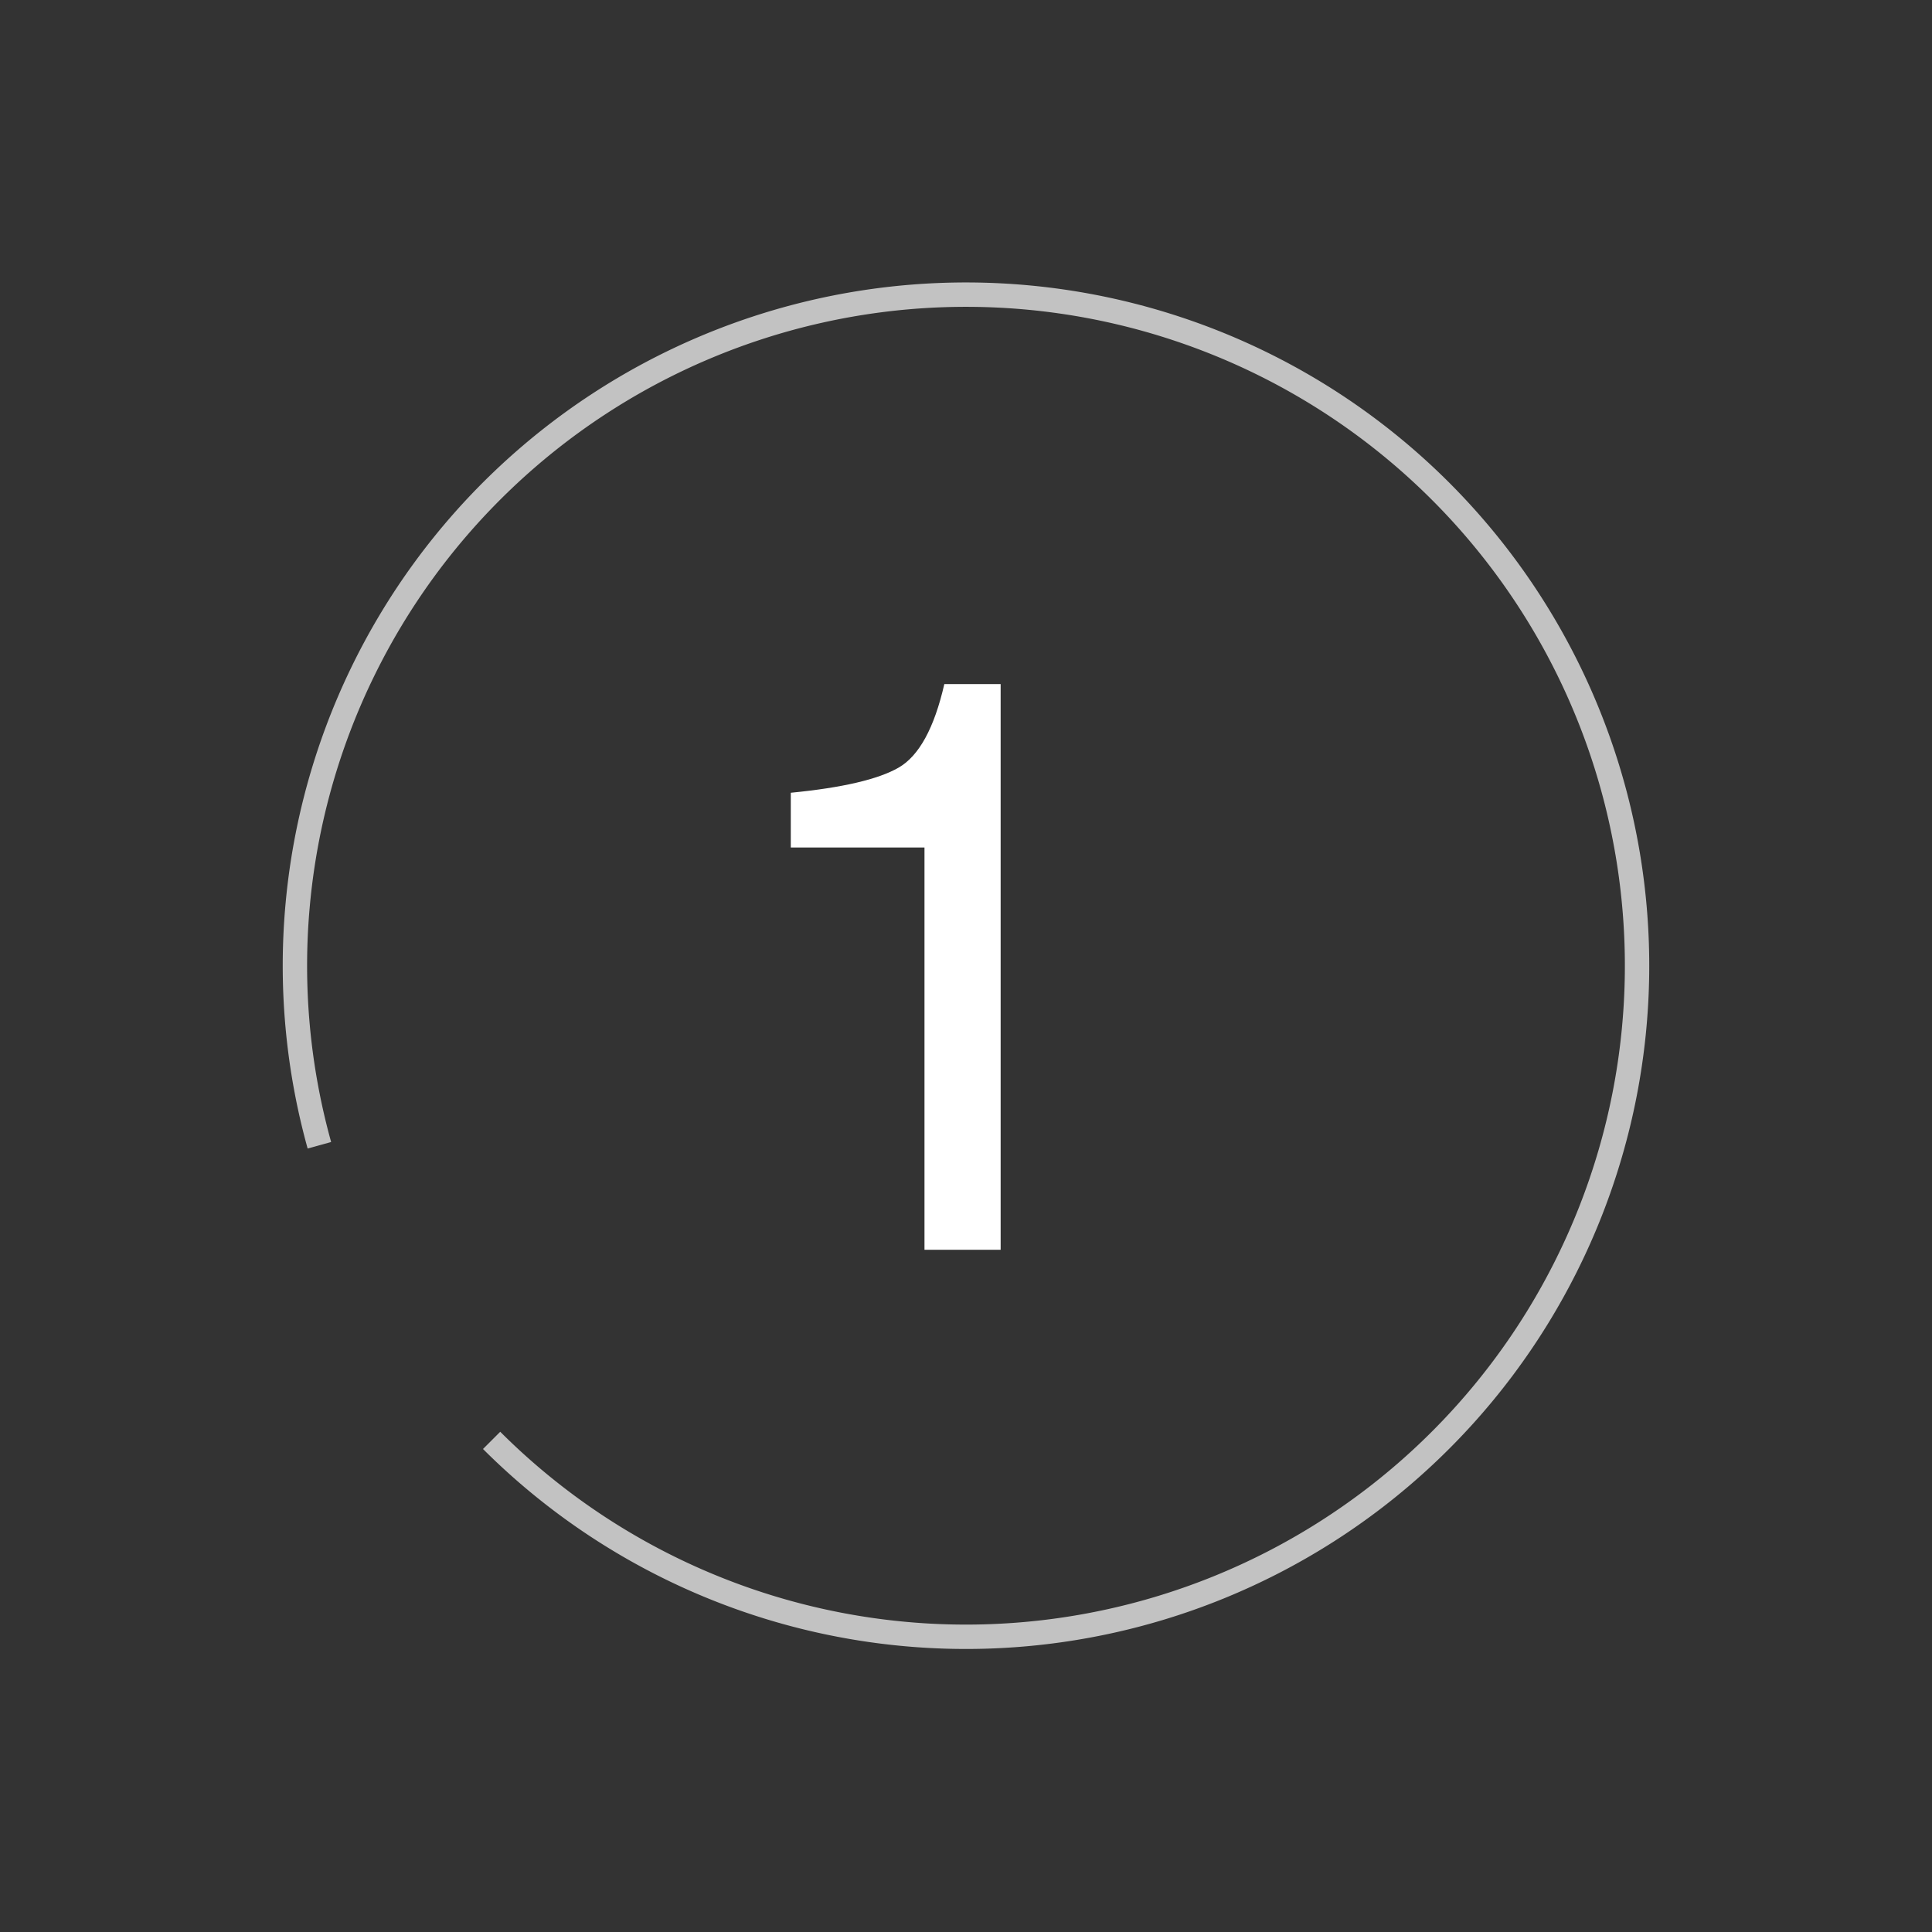 <svg xmlns="http://www.w3.org/2000/svg" width="118.902" height="118.901" viewBox="0 0 118.902 118.901">
  <rect x="0" y="0" width="118.902" height="118.901" fill="#333333" stroke="none"/>
  <g id="_01_title" data-name="01_title" transform="translate(-24.117 -1708.049)">
    <path id="パス_101263" data-name="パス 101263" d="M62.125,5.847A41.3,41.3,0,1,1,41.788.5" transform="translate(83.568 1826.597) rotate(-135)" fill="none" stroke="#fff" stroke-miterlimit="10" stroke-width="1.5" opacity="0.7"/>
    <path id="_01_title-2" data-name="01_title" d="M4.785-24.756v-3.369q4.761-.464,6.641-1.55t2.808-5.139H17.7V0H13.013V-24.756Z" transform="translate(68 1784.963)" fill="#fff"/>
  </g>
</svg>
